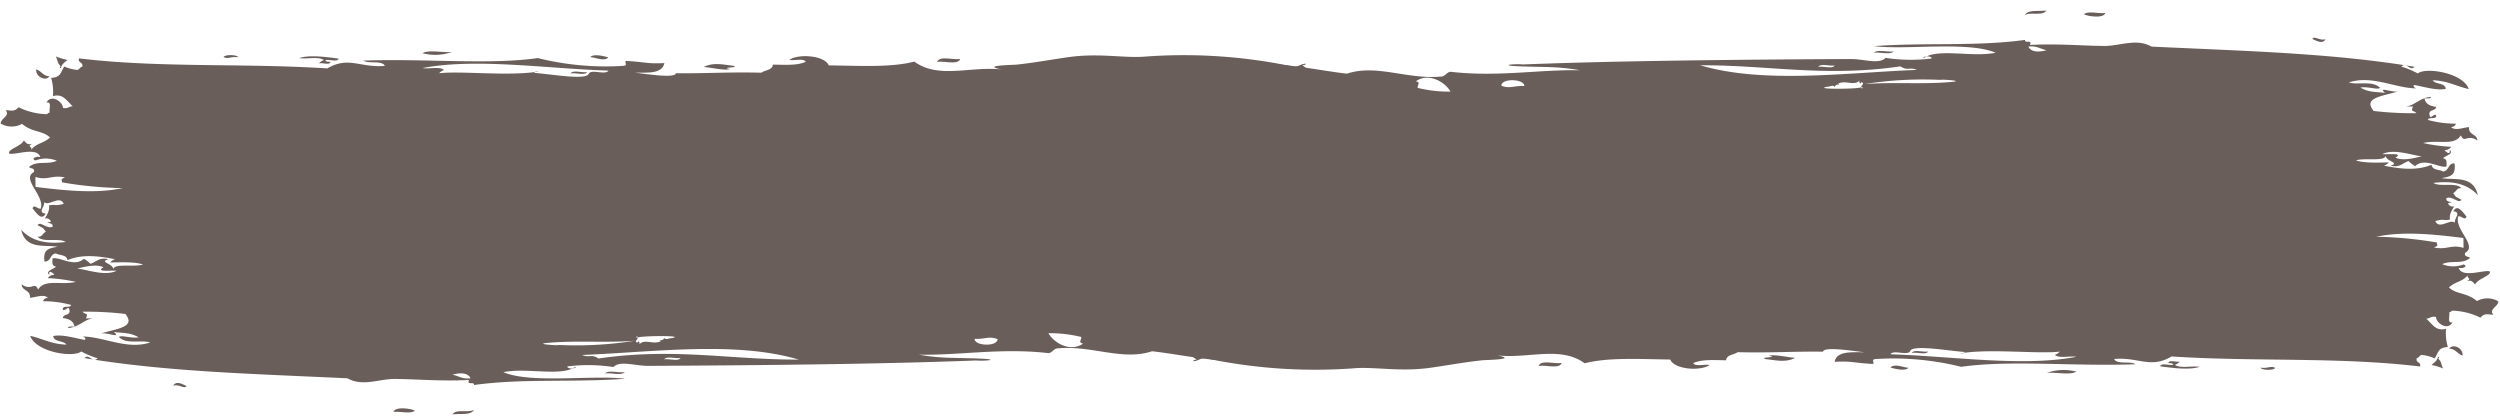 <svg xmlns="http://www.w3.org/2000/svg" width="364.025" height="61.199" viewBox="0 0 364.025 61.199">
  <g id="Groupe_12" data-name="Groupe 12" transform="matrix(1, -0.017, 0.017, 1, -435.153, -335.643)">
    <path id="Tracé_1" data-name="Tracé 1" d="M807.243,401.151c.512.539.339.574.7,1.47a8.908,8.908,0,0,0-1.671-.535c.378-.334.838-.582.97-1.176.272.055.13.246,0,.241m-93.584-1.672c-1.441.725-2.956.257-4.312.109-1-.361,2.119-.165.484-.468.689-.259,2.7.248,3.827.359m34.729-44.736c.378.91,1.72.818,2.625.565-.884-.18-1.415-.7-2.625-.565m-30.634,2.433c.728-.126,2.057.372,2.393-.167-.727.129-2.055-.372-2.393.167m14.34.683c-1.153-.483-1.341.17-2.386-.555-11.056,1.421-19.157-.517-29.165-.658,9.24,2.908,21.154,1.44,31.551,1.213m5,1.842c2.607-.186-3.9-.544-.714-.265a54.907,54.907,0,0,0-11.963.356c4.425-.245,8.345.216,12.676-.092m-13.151-.164c-.016.252-.309.181-.237-.248-.82.806-2.02-.166-3.112.386.5.328-.34-.133-.485.465-.3-.339-.493-.079-1.2-.036-1.944.358,4.55.408,5.021.153,0,.136.191.281.24.008-.748.05.615-.675-.231-.729m-49.023-.3c-.012-1.077-3.325-1.219-3.348-.1,1.242.5,1.811,0,3.348.1m-15.773-.968c.693.232.265.371.227.973a19,19,0,0,0,4.774.629c-.7-1.358-3.1-2.891-5-1.6M805.37,371.683c-1.411-.145-4-1.225-5.736-.416.815.106,3.183-.178,1.909.539,1.01.552,2.823.114,3.827-.123m5.853,13.441.014-1.446c-3.767-.524-8.652-1.2-12.678-.39a56.643,56.643,0,0,1,8.845.994c-.192.342.413.334-.485.71,1.978.419,2.489-.446,4.3.132m-80.8,13.665c-.42.7-2.457-.3-2.877.4,8.851.421,19.274,2.2,27.041.831-.96-.186-2.548.235-3.108-.339a1.642,1.642,0,0,0,.723-.459c-3.117.329-10.4-.667-14.6.033.283-.03.679.063.721-.219-2.192-.177-7.63-1.255-7.9-.243M815.44,394.9c-.6.084-1.268-.379-1.918.423a9.9,9.9,0,0,0-4.058-1.088c-.194.039-.242.235-.481.226.139.5-.4,1.662.464,1.46-.764,1.317-2.449.006-2.387-.8-.729-.2-.874.219-1.438.2,1,.979,1.42,1.881,2.858,1.533a7.078,7.078,0,0,0,.215,2.659c-1.328.071-1.307.539-1.93,1.626a6.184,6.184,0,0,0-1.911-.539c-.316.076-.381.413-.722.459-.185.738.651.484.467,1.221-11.81-1.621-23.87-1.072-36.128-2.075-3.151,1.771-4.72-.016-8.381.224.41.877,2.339.287,3.1.82-8.871.183-18.294-.953-25.375-.058a41.014,41.014,0,0,0-12.435-1.345c-.833.044.015.653-.486.707-2.826-.211-2.9-.484-5.5-.408.352-1.585,2.445-1.337,4.325-1.315-1.915-.263-5.874-.949-5.984-.184-4.347-.131-7.656.066-12.448-.139-.536.408-1.574.3-1.688,1.151-1.755-.054-3.613-.216-4.792.336.323.56,1.665.14,2.389.314-1.412.926-5.182.535-5.733-.9-4.375-.121-8.993-.5-12.455.339-3.486-2.615-7.969-.811-12.671-1.353,3.091.637-1.752.621-2.164.656-2.614.224-5.269.677-7.675.971-4.533.55-8.175-.347-11.252-.107a76.921,76.921,0,0,1-21.523-1.867c-.677.021-1,.412-1.682.431.01-.233.3-.177.482-.225-1.936-1.415-4.406-4.236-2.061-6.573-.191-1.23-1.219-2.056-2.108-3.2,1.514-3.264.851-7.532,3.022-10.274-1.223-2.444.087-5.4.118-8.193.036-3.121-1.19-6.688,1.318-8.4.972-9.747,15.056-5.523,22.309-4.617,4.3-1.35,8.745,1.011,13.622.661.713.016.822-.6,1.444-.68,6.818.913,12.918-.12,18.893.1-3.718-.7-5.5-.479-9.8-.785-1.774-.216.782-.311,1.437-.2,13.448-.293,30.6-.186,47.826.025,1.806.022,4.072.891,5.023-.087a24.029,24.029,0,0,0,6.693.205c.111-.388-1.3-.432-1.2-.036,2.013-1.509,7.069.011,10.529-.64-3.9-1.79-13.274-.587-17.681-1.268,7.878-.424,14.7.331,22-.528-.1.576,1.092-.1.71.744,4.023-.144,7.454.243,10.756.331,2.334.063,4.73-1.085,6.932.213,14.286.913,26.4,1.419,38.221,3.588-.656.724-1.075-.788-1.914-.058a12.453,12.453,0,0,1,2.382,1.036c1.164-.935,6.618.014,7.39,2.4-1.773-.434-3.117-1.282-5.247-1.367.411.639,1.774.35,1.9,1.265-1.13.306-3.207-.349-4.537-.621-.336.074-.025.423.234.489-3.034-.058-6.439-2.088-9.795-1.025,1.359.437,3.453-.267,4.535.864-.368.337-1.831-.287-2.869-.088,1.249.732,2.088.626,3.578.831-1.09-1.012.974,0,1.917-.181-2.41.676-5.175.834-3.615,2.783a48.125,48.125,0,0,0,6.213.432c-.421-.506-.882-.1-.468-.979q-.6-.019-1.2-.036c1.289.068,2.087-1.225,3.84-1.329-.078.325-.6.181-.958.211.143.817.8,1.134,1.662,1.257-.049.678-1.141.265-.969,1.176.15.725.513-.214.957.028.108.763-1.1.147-1.2.686a15.26,15.26,0,0,0,4.06.607.643.643,0,0,1-.721.461c.574.667,1.909.068,2.63.082-.142,1.17,1.14.967,1.177,1.963-1.456-1.049-1.91.467-2.384-.8-1.017,1.6-3.383.532-5.512,1.035a23.482,23.482,0,0,0,4.061.609,1.029,1.029,0,0,1-.962.453c.095.254.92.874.718.022.725.541-.709.858-.967,1.173.316.123.632.137.466,1.221-1.081.224-3.157-1.4-4.543-.14a4.148,4.148,0,0,1-.951-.751c-.843.251-1.257.954-2.636.64,1.448-.432-.546-.584-.705-1.467-.05.861-3.065.224-4.31.59,1.187.492,3.882.361,4.78.39a1.677,1.677,0,0,1-.722.459c2.206.471,4.751.878,6.937-.027.065.812,1.091.694,1.664,1.014.879-.052.7-1.21,1.685-1.151.134,1.627-.367,1.889-1.934,2.11,1.771.389,4.625-.412,5.238,2.57-1.567-1.754-3.78-2.173-6.44-1.886.952.672,3.394-.1,4.059.847-.692-.095-.68.456-1.2.686.573.822.229.382,1.187,1-.473.594-1.194-.579-2.15-.307-.384.719,1.545.547.233.73-.107.383.883.836.953.27-.073.317-.939,1.236-.739,2.148-1.294.178-.689-.167-2.154.173.527,1.353,2.228-.391,2.868.33-.224-.6,1.066-1.544-.223-1.694.636-1.093,1.3.074,1.906.781-.209.7-.767-.166-1.2-.036-.623,1.891,2.813,4.353.906,5.332-.17.643.49.481.712.746-1.2.983-2.624.227-4.077.837a4.171,4.171,0,0,0,3.11.1c.767.295-.236.681-.721.461.447,1.613,3.785.29,4.54.623.22.642-1.816,1.011-2.171,1.861-.286-.282-.427-.7-1.192-.519.9-.506-.274-.323.248-.957-.965,1.135-1.787.905-2.888,1.839,1.1,1.069,2.578.755,4.049,2.053a3.137,3.137,0,0,1,3.11.1c0,.743-1.5,1.169-.736,1.907m-67.478-44.744c.429-.85,2.031-.468,3.117-.628-.428.85-2.341.14-3.117.628m8.608.024c.572-.536,2.145-.021,3.109-.145-.235.828-2.523.461-3.109.145m33.188,4.155c.249-.53,1.094.347,1.912.058-.406.767-1.3.237-1.912-.058m-60.979.776c-.494.538-1.986.025-2.872.151.495-.538,1.986-.025,2.872-.151m82.059,45.675c-.761-.221-.958-.982-1.905-1.023.426-.77,2.024-.131,1.905,1.023m-77.78-1.911c-.338.539-1.666.039-2.4.167.337-.538,1.665-.036,2.4-.167m33.725,2.727c.184-.539,1.343-.055,1.918-.181-.037-.287-.435-.217-.716-.265.108-.535,1.179-.063,1.678-.189a1.657,1.657,0,0,1-.723.461c.719.579,2.467.161,3.588.352-1.5.494-4.185.071-5.744-.177m16.753.514c-.186.393-1.977.339-2.154-.066,1.11.175,1.447-.285,2.154.066m-53.377-.919c-.5.544-2.068.1-2.632-.08.591-.631,1.911.049,2.632.08M676.3,400.017c.349-.935,2.274-.214,3.357-.379-.348.937-2.274.216-3.357.379m73.953,2.274c1.361-.115,3.342.421,4.31-.106a7.249,7.249,0,0,0-4.31.106" transform="translate(-23.904 0)" fill="#6a5e5a"/>
    <path id="Tracé_2" data-name="Tracé 2" d="M438.019,354.264c-.512-.541-.339-.574-.7-1.47a8.915,8.915,0,0,0,1.671.535c-.378.334-.838.582-.97,1.176-.271-.055-.13-.246,0-.241m93.584,1.672c1.441-.725,2.955-.257,4.312-.109,1,.361-2.119.166-.484.468-.689.259-2.7-.248-3.827-.36m-34.729,44.736c-.378-.91-1.72-.818-2.625-.565.883.18,1.415.7,2.625.565m30.634-2.433c-.728.126-2.057-.372-2.393.167.727-.129,2.055.372,2.393-.167m-14.341-.683c1.153.483,1.341-.17,2.386.555,11.056-1.421,19.157.517,29.165.657-9.24-2.908-21.154-1.44-31.551-1.213m-5-1.842c-2.607.186,3.9.544.714.265a54.911,54.911,0,0,0,11.963-.356c-4.425.244-8.345-.216-12.676.091m13.151.164c.016-.252.309-.181.237.248.821-.806,2.02.166,3.112-.386-.5-.328.34.133.485-.465.3.339.493.079,1.2.036,1.944-.358-4.55-.409-5.021-.153,0-.136-.191-.281-.24-.008.748-.051-.615.675.231.729m49.023.3c.012,1.077,3.325,1.219,3.348.1-1.242-.5-1.811,0-3.348-.1m15.773.968c-.693-.232-.265-.371-.227-.973a18.994,18.994,0,0,0-4.774-.629c.7,1.358,3.1,2.891,5,1.6M439.893,383.732c1.411.145,4,1.225,5.736.416-.815-.106-3.183.178-1.909-.539-1.01-.552-2.823-.114-3.827.123m-5.853-13.441-.013,1.446c3.766.524,8.651,1.2,12.677.389a56.642,56.642,0,0,1-8.845-.993c.192-.342-.413-.334.485-.71-1.978-.419-2.489.446-4.3-.132m80.8-13.665c.42-.7,2.457.3,2.877-.4-8.851-.421-19.274-2.2-27.041-.831.96.186,2.548-.235,3.108.339a1.641,1.641,0,0,0-.723.459c3.117-.33,10.4.667,14.6-.033-.283.03-.679-.063-.721.219,2.192.177,7.63,1.255,7.9.243m-85.015,3.894c.6-.084,1.268.378,1.918-.423a9.9,9.9,0,0,0,4.058,1.088c.194-.039.242-.235.481-.226-.139-.5.4-1.662-.464-1.46.765-1.317,2.449-.006,2.387.8.729.2.874-.219,1.438-.2-1-.979-1.42-1.881-2.858-1.533a7.077,7.077,0,0,0-.215-2.659c1.328-.071,1.306-.539,1.93-1.626a6.185,6.185,0,0,0,1.911.539c.316-.076.381-.413.722-.459.185-.738-.651-.484-.467-1.221,11.81,1.621,23.87,1.072,36.128,2.075,3.151-1.771,4.72.016,8.381-.224-.41-.877-2.339-.287-3.1-.82,8.871-.183,18.294.953,25.376.059a41.016,41.016,0,0,0,12.435,1.345c.834-.044-.014-.653.486-.707,2.826.211,2.895.484,5.5.408-.352,1.585-2.445,1.337-4.325,1.315,1.915.263,5.874.949,5.984.185,4.347.131,7.656-.066,12.448.139.536-.409,1.574-.3,1.688-1.151,1.755.054,3.613.216,4.792-.336-.323-.56-1.664-.14-2.389-.314,1.412-.926,5.182-.535,5.733.9,4.375.121,8.993.5,12.455-.339,3.486,2.615,7.969.811,12.672,1.353-3.091-.637,1.752-.621,2.164-.656,2.614-.224,5.269-.677,7.675-.971,4.533-.55,8.176.347,11.252.107a76.923,76.923,0,0,1,21.523,1.867c.677-.02,1-.412,1.682-.431-.01.233-.3.177-.482.226,1.936,1.415,4.406,4.236,2.061,6.573.191,1.23,1.219,2.056,2.108,3.2-1.514,3.264-.851,7.532-3.022,10.274,1.223,2.444-.087,5.4-.118,8.193-.036,3.121,1.19,6.688-1.318,8.4-.972,9.747-15.056,5.523-22.309,4.618-4.3,1.35-8.745-1.011-13.622-.661-.713-.016-.822.6-1.444.68-6.818-.913-12.918.12-18.893-.1,3.718.7,5.5.479,9.8.785,1.775.216-.782.311-1.437.2-13.448.293-30.6.186-47.826-.025-1.806-.022-4.072-.891-5.023.087a24.033,24.033,0,0,0-6.693-.205c-.111.388,1.3.432,1.2.036-2.013,1.509-7.069-.011-10.529.64,3.9,1.79,13.274.587,17.681,1.268-7.878.424-14.7-.331-22,.528.1-.576-1.092.1-.71-.744-4.023.143-7.454-.243-10.756-.331-2.334-.063-4.73,1.085-6.932-.213-14.286-.913-26.4-1.419-38.221-3.588.656-.724,1.075.788,1.914.058a12.446,12.446,0,0,1-2.382-1.036c-1.164.935-6.618-.014-7.39-2.4,1.773.434,3.116,1.282,5.247,1.367-.411-.639-1.774-.35-1.9-1.265,1.13-.306,3.207.348,4.537.621.336-.074.025-.423-.234-.489,3.034.058,6.439,2.088,9.795,1.025-1.359-.437-3.452.266-4.535-.864.368-.339,1.831.287,2.869.088-1.249-.732-2.088-.626-3.578-.831,1.09,1.013-.975,0-1.917.181,2.41-.677,5.175-.834,3.614-2.784a48.155,48.155,0,0,0-6.213-.432c.421.506.882.1.468.979q.6.019,1.2.036c-1.289-.068-2.087,1.225-3.84,1.329.078-.325.6-.183.958-.211-.143-.817-.8-1.134-1.662-1.257.049-.678,1.14-.265.969-1.176-.15-.725-.513.214-.957-.029-.108-.763,1.1-.147,1.2-.686a15.268,15.268,0,0,0-4.059-.607.643.643,0,0,1,.721-.46c-.575-.667-1.909-.068-2.63-.082.142-1.17-1.14-.967-1.177-1.963,1.456,1.049,1.91-.467,2.384.8,1.017-1.6,3.383-.531,5.512-1.035a23.5,23.5,0,0,0-4.061-.609,1.029,1.029,0,0,1,.962-.453c-.095-.254-.92-.874-.717-.022-.725-.541.709-.858.967-1.173-.316-.123-.632-.137-.466-1.221,1.081-.224,3.157,1.4,4.543.14a4.146,4.146,0,0,1,.951.751c.843-.251,1.257-.954,2.636-.64-1.448.432.546.584.705,1.467.05-.861,3.065-.224,4.31-.59-1.187-.492-3.882-.361-4.78-.39a1.676,1.676,0,0,1,.722-.459c-2.206-.471-4.751-.878-6.937.027-.065-.812-1.091-.694-1.664-1.014-.879.052-.7,1.21-1.685,1.151-.134-1.628.367-1.889,1.934-2.11-1.771-.389-4.625.412-5.238-2.57,1.568,1.754,3.78,2.173,6.44,1.886-.952-.672-3.394.1-4.059-.847.692.095.68-.456,1.2-.686-.573-.822-.229-.382-1.187-1,.473-.594,1.194.579,2.15.308.384-.719-1.545-.547-.233-.73.108-.383-.883-.836-.953-.27.073-.317.939-1.236.739-2.148,1.294-.178.689.167,2.154-.173-.527-1.353-2.228.391-2.868-.33.225.6-1.066,1.544.224,1.694-.636,1.093-1.3-.074-1.906-.781.209-.7.767.165,1.2.036.623-1.891-2.813-4.353-.906-5.332.17-.643-.49-.481-.712-.746,1.2-.982,2.625-.227,4.077-.837a4.172,4.172,0,0,0-3.11-.1c-.767-.295.236-.681.721-.46-.447-1.613-3.785-.29-4.54-.623-.22-.642,1.816-1.011,2.172-1.861.285.282.426.7,1.191.519-.9.506.273.323-.249.957.965-1.135,1.787-.905,2.888-1.839-1.1-1.069-2.577-.755-4.049-2.053a3.137,3.137,0,0,1-3.11-.1c0-.743,1.5-1.169.736-1.907M497.3,405.264c-.429.85-2.031.468-3.117.628.428-.85,2.341-.14,3.117-.628m-8.608-.024c-.572.536-2.145.021-3.109.145.235-.828,2.523-.46,3.109-.145M455.5,401.085c-.248.53-1.095-.347-1.912-.058.406-.766,1.3-.237,1.912.058m60.979-.776c.494-.538,1.987-.025,2.872-.151-.495.538-1.986.025-2.872.151m-82.059-45.675c.761.221.958.983,1.9,1.024-.426.77-2.024.131-1.9-1.024m77.78,1.911c.338-.539,1.666-.039,2.4-.167-.337.538-1.665.036-2.4.167m-33.725-2.727c-.184.539-1.343.055-1.917.181.036.287.434.218.716.265-.108.535-1.179.063-1.678.189a1.657,1.657,0,0,1,.723-.46c-.719-.579-2.467-.161-3.588-.352,1.5-.494,4.185-.071,5.744.177m-16.753-.514c.186-.393,1.977-.339,2.154.066-1.11-.175-1.446.285-2.154-.066m53.378.919c.5-.544,2.068-.1,2.632.08-.591.631-1.911-.049-2.632-.08m53.854,1.173c-.349.935-2.274.214-3.357.378.349-.937,2.274-.216,3.357-.378m-73.953-2.274c-1.361.115-3.342-.421-4.31.106a7.248,7.248,0,0,0,4.31-.106" transform="translate(0 -1.5)" fill="#6a5e5a"/>
  </g>
</svg>
